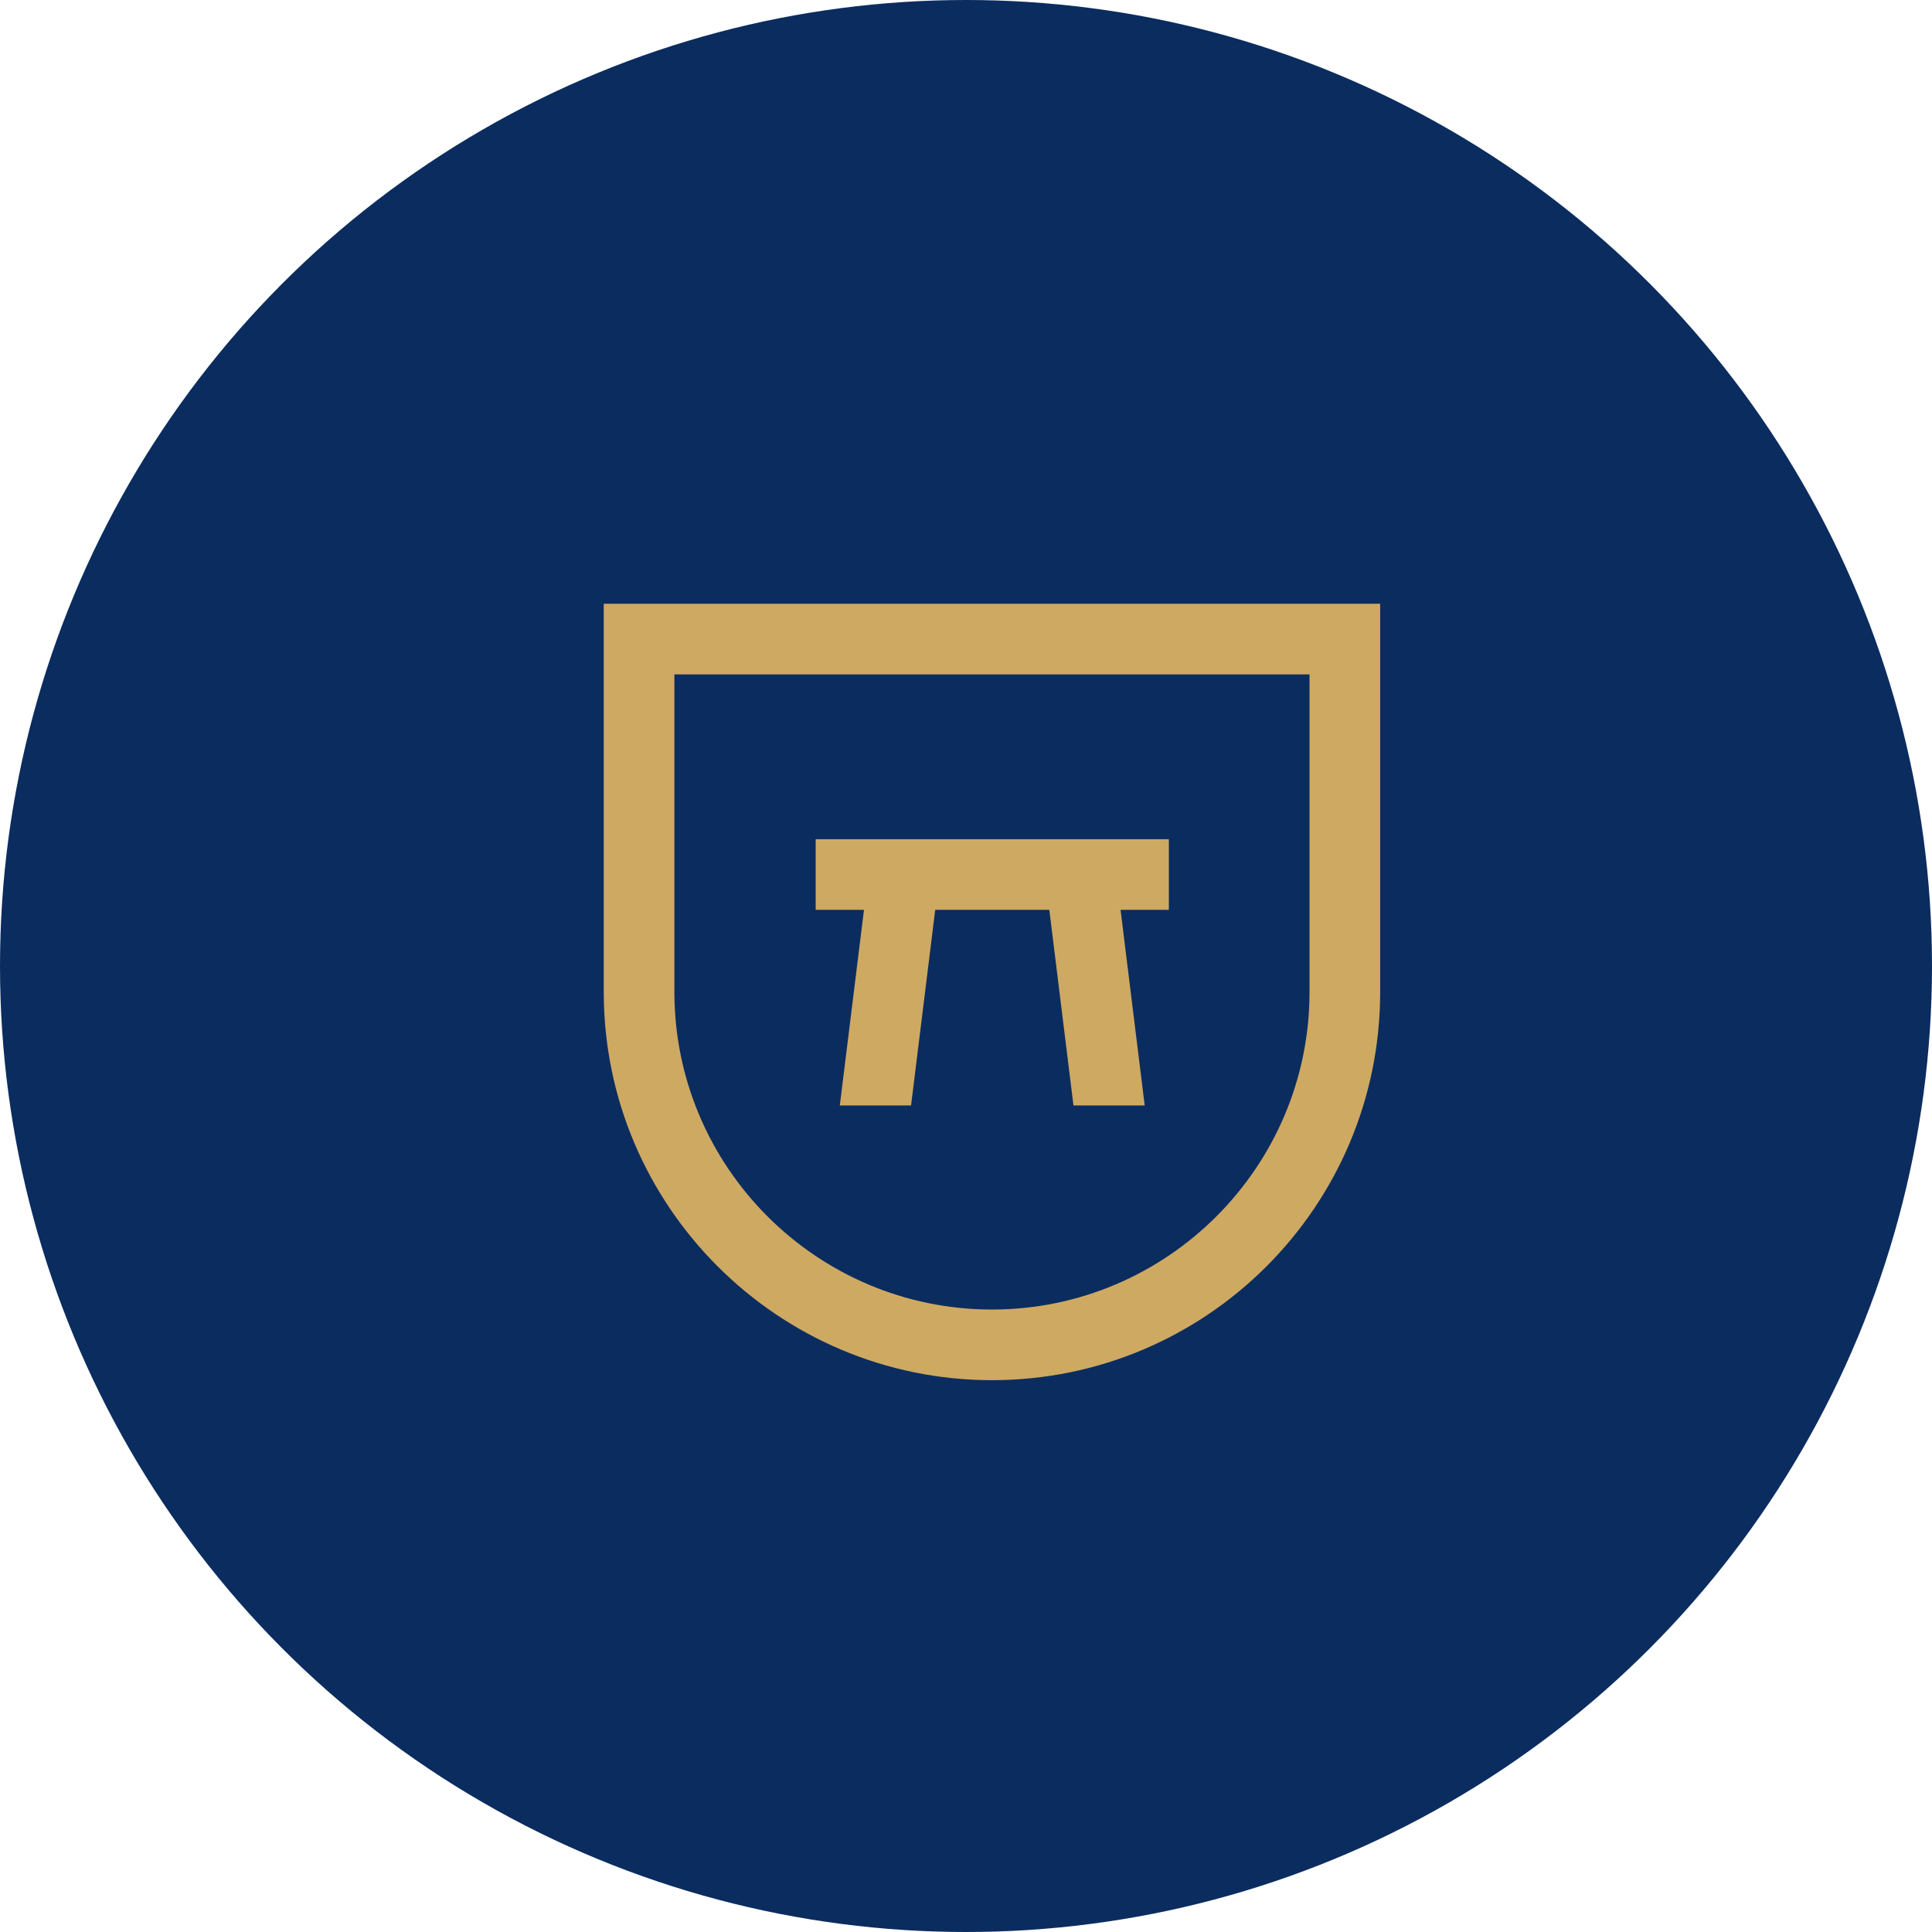 <svg width="32" height="32" viewBox="0 0 32 32" fill="none" xmlns="http://www.w3.org/2000/svg">
<circle cx="16" cy="16" r="16" fill="#0B2C5F"/>
<path d="M16.43 22.86C12.89 22.86 10 19.98 10 16.43V10H22.86V16.43C22.86 19.98 19.98 22.86 16.43 22.86ZM11.17 11.17V16.43C11.17 19.33 13.53 21.69 16.43 21.69C19.33 21.69 21.69 19.33 21.69 16.43V11.17H11.17Z" fill="#CEA962"/>
<path d="M19.35 13.9H13.51V15.07H14.31L13.91 18.31H15.09L15.49 15.07H17.38L17.78 18.31H18.96L18.56 15.07H19.36V13.9H19.35Z" fill="#CEA962"/>
</svg>
